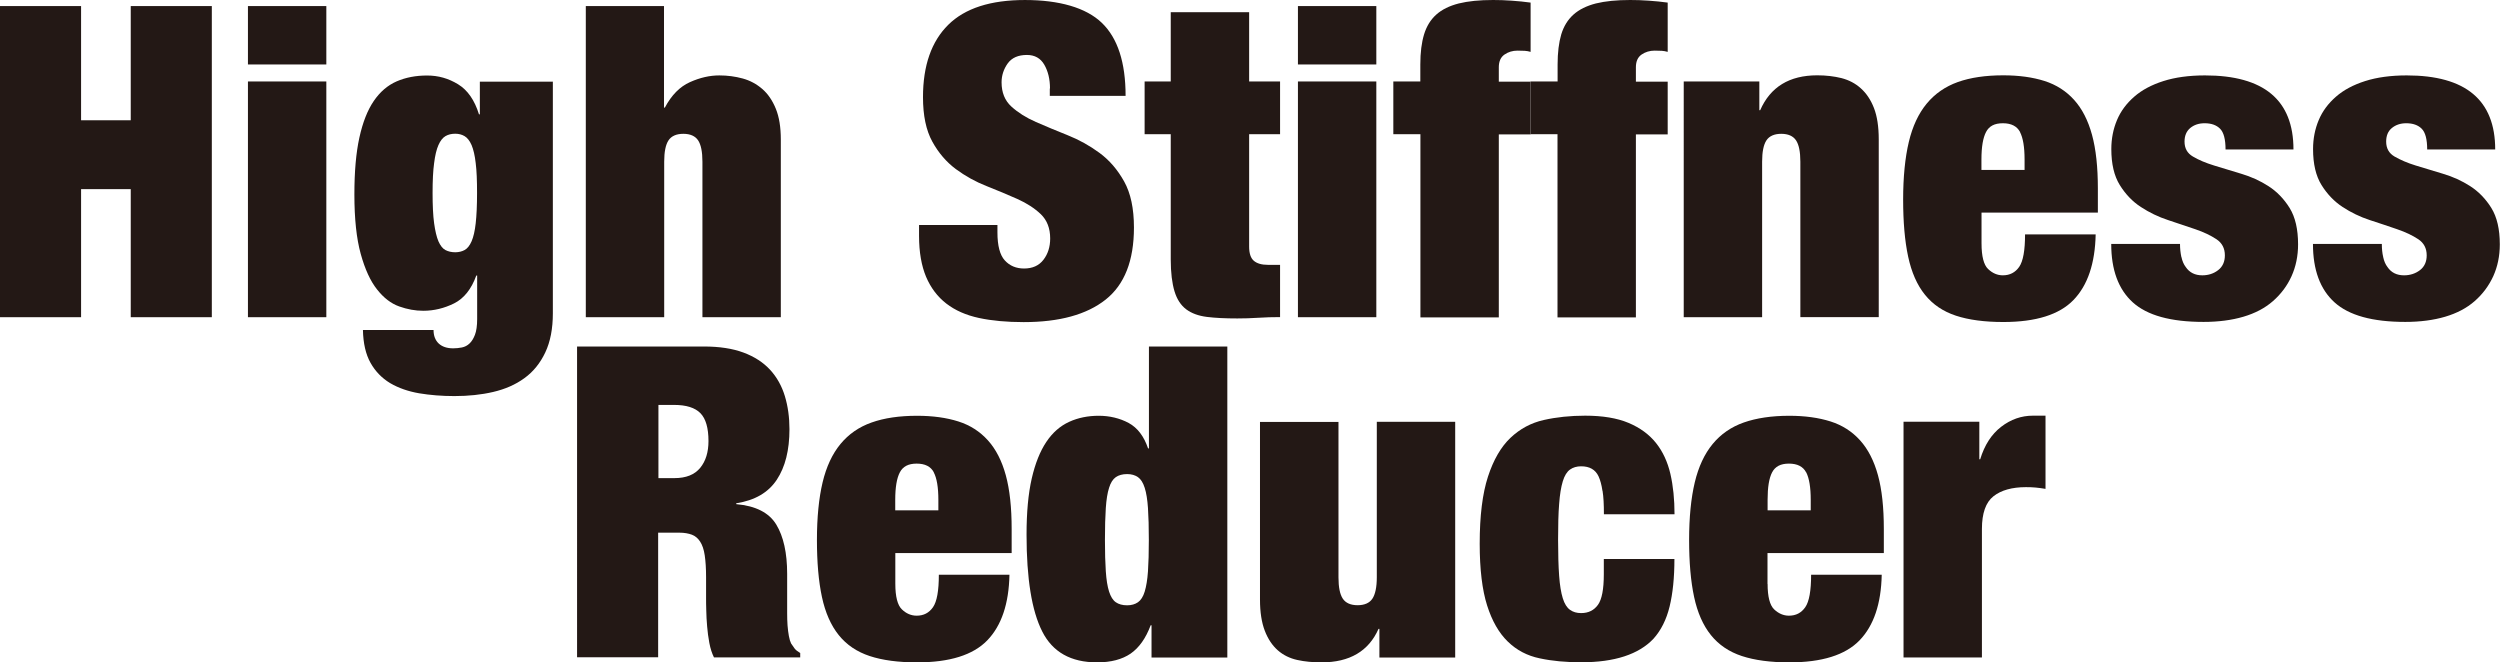 <?xml version="1.0" encoding="UTF-8"?><svg id="_レイヤー_2" xmlns="http://www.w3.org/2000/svg" viewBox="0 0 260.24 68.95"><defs><style>.cls-1{fill:#231815;}</style></defs><g id="_レイヤー_1-2"><g><path class="cls-1" d="M8.44,.63V12.52h5.17V.63h8.44V33.02H13.61v-13.33h-5.17v13.33H0V.63H8.44Z"/><path class="cls-1" d="M33.97,.63V6.71h-8.16V.63h8.16Zm0,7.85v24.54h-8.16V8.48h8.16Z"/><path class="cls-1" d="M57.55,8.48v24.13c0,1.6-.26,2.96-.79,4.08s-1.25,2.01-2.18,2.68c-.92,.67-2,1.14-3.24,1.43-1.24,.29-2.58,.43-4.04,.43-1.3,0-2.53-.1-3.67-.29-1.15-.2-2.15-.55-3.02-1.06-.86-.52-1.54-1.22-2.04-2.11-.5-.89-.76-2.03-.79-3.42h7.35c0,.6,.18,1.07,.54,1.41,.36,.33,.86,.5,1.5,.5,.3,0,.6-.03,.91-.09,.3-.06,.57-.2,.79-.41,.23-.21,.42-.52,.57-.91,.15-.39,.23-.94,.23-1.63v-4.54h-.09c-.51,1.42-1.29,2.39-2.31,2.9-1.03,.51-2.1,.77-3.22,.77-.82,0-1.65-.15-2.49-.45-.85-.3-1.62-.89-2.31-1.77-.7-.88-1.26-2.11-1.7-3.7-.44-1.59-.66-3.65-.66-6.19,0-2.36,.17-4.33,.52-5.92,.35-1.59,.85-2.86,1.5-3.81,.65-.95,1.44-1.63,2.38-2.04,.94-.41,2-.61,3.17-.61s2.22,.3,3.22,.91c1,.61,1.72,1.65,2.18,3.13h.09v-3.4h7.62Zm-12.36,14.76c.11,.8,.26,1.43,.45,1.88,.2,.45,.44,.76,.73,.91,.29,.15,.63,.23,1.02,.23,.36,0,.69-.08,.97-.23s.53-.45,.73-.91,.34-1.08,.43-1.88,.14-1.85,.14-3.15-.04-2.31-.14-3.11c-.09-.8-.24-1.43-.43-1.88-.2-.45-.44-.76-.73-.93-.29-.17-.61-.25-.97-.25-.39,0-.73,.08-1.02,.25-.29,.17-.53,.48-.73,.93-.2,.45-.35,1.08-.45,1.88-.11,.8-.16,1.84-.16,3.11s.05,2.35,.16,3.15Z"/><path class="cls-1" d="M69.12,.63V11.2h.09c.69-1.3,1.56-2.18,2.61-2.65s2.06-.7,3.06-.7c.85,0,1.66,.11,2.43,.32,.77,.21,1.45,.58,2.04,1.09,.59,.51,1.06,1.2,1.41,2.06,.35,.86,.52,1.93,.52,3.2v18.5h-8.16V16.83c0-1.03-.15-1.77-.45-2.22-.3-.45-.82-.68-1.54-.68s-1.24,.23-1.54,.68c-.3,.45-.45,1.2-.45,2.22v16.19h-8.16V.63h8.16Z"/><path class="cls-1" d="M109.3,9.21c0-.97-.2-1.79-.59-2.47-.39-.68-1-1.02-1.81-1.02-.91,0-1.57,.29-2,.88-.42,.59-.64,1.25-.64,1.97,0,1.06,.34,1.9,1.02,2.52,.68,.62,1.53,1.16,2.56,1.61,1.03,.45,2.13,.91,3.31,1.38,1.18,.47,2.28,1.08,3.31,1.84,1.03,.76,1.88,1.75,2.56,2.97s1.02,2.82,1.02,4.79c0,3.45-.98,5.95-2.95,7.51s-4.81,2.34-8.53,2.34c-1.75,0-3.3-.14-4.65-.43-1.35-.29-2.48-.79-3.4-1.5-.92-.71-1.62-1.64-2.11-2.79-.48-1.15-.73-2.57-.73-4.26v-1.13h8.16v.77c0,1.39,.26,2.37,.77,2.92,.51,.56,1.18,.84,2,.84,.88,0,1.55-.3,2.02-.91s.7-1.35,.7-2.22c0-1.06-.33-1.9-.97-2.52-.65-.62-1.47-1.15-2.45-1.59-.98-.44-2.05-.88-3.2-1.34-1.15-.45-2.21-1.04-3.2-1.77-.98-.73-1.8-1.68-2.45-2.86-.65-1.18-.97-2.72-.97-4.63,0-3.29,.88-5.8,2.63-7.53s4.42-2.58,7.98-2.58,6.36,.79,8.01,2.38c1.65,1.59,2.47,4.12,2.47,7.6h-7.89v-.77Z"/><path class="cls-1" d="M121.87,8.48V1.27h8.16v7.21h3.22v5.49h-3.22v11.7c0,.7,.16,1.19,.48,1.47s.81,.43,1.47,.43h1.27v5.44c-.76,0-1.51,.02-2.27,.07s-1.48,.07-2.18,.07c-1.24,0-2.3-.05-3.17-.16s-1.59-.37-2.15-.79c-.56-.42-.97-1.05-1.22-1.88s-.39-1.93-.39-3.29V13.97h-2.72v-5.49h2.72Z"/><path class="cls-1" d="M143.27,.63V6.71h-8.16V.63h8.16Zm0,7.85v24.54h-8.16V8.48h8.16Z"/><path class="cls-1" d="M145.04,13.97v-5.49h2.81v-1.77c0-1.24,.13-2.28,.39-3.13,.26-.85,.68-1.53,1.27-2.06,.59-.53,1.37-.91,2.34-1.16,.97-.24,2.16-.36,3.58-.36,.61,0,1.25,.02,1.93,.07,.68,.05,1.34,.11,1.97,.2V5.4c-.21-.06-.41-.1-.61-.11-.2-.01-.45-.02-.75-.02-.52,0-.97,.14-1.36,.41s-.59,.71-.59,1.32v1.5h3.31v5.49h-3.31v19.05h-8.16V13.97h-2.81Z"/><path class="cls-1" d="M159.33,13.97v-5.49h2.81v-1.77c0-1.24,.13-2.28,.38-3.13,.26-.85,.68-1.53,1.27-2.06,.59-.53,1.37-.91,2.33-1.16,.97-.24,2.16-.36,3.58-.36,.6,0,1.25,.02,1.93,.07,.68,.05,1.34,.11,1.97,.2V5.4c-.21-.06-.42-.1-.61-.11-.2-.01-.45-.02-.75-.02-.51,0-.97,.14-1.36,.41-.39,.27-.59,.71-.59,1.32v1.5h3.31v5.49h-3.31v19.05h-8.16V13.97h-2.81Z"/><path class="cls-1" d="M183.14,8.48v2.99h.09c1.06-2.42,3.04-3.63,5.94-3.63,.91,0,1.75,.1,2.52,.29,.77,.2,1.45,.55,2.02,1.07,.57,.51,1.03,1.19,1.36,2.04,.33,.85,.5,1.94,.5,3.27v18.5h-8.16V16.83c0-1.03-.15-1.77-.45-2.22-.3-.45-.82-.68-1.54-.68s-1.24,.23-1.54,.68c-.3,.45-.45,1.2-.45,2.22v16.19h-8.16V8.48h7.89Z"/><path class="cls-1" d="M206.27,25.35c0,1.33,.23,2.22,.68,2.65,.46,.44,.97,.66,1.54,.66,.72,0,1.29-.29,1.7-.88s.61-1.72,.61-3.38h7.35c-.06,3.02-.83,5.3-2.31,6.83-1.48,1.53-3.92,2.29-7.3,2.29-1.96,0-3.61-.22-4.94-.66s-2.4-1.16-3.22-2.18c-.82-1.01-1.4-2.34-1.75-3.97-.35-1.63-.52-3.61-.52-5.94s.2-4.35,.59-5.99,1.01-2.96,1.86-3.99c.85-1.03,1.93-1.78,3.24-2.25,1.32-.47,2.9-.7,4.74-.7,1.63,0,3.06,.2,4.29,.59,1.22,.39,2.25,1.05,3.08,1.97,.83,.92,1.45,2.13,1.86,3.63,.41,1.5,.61,3.36,.61,5.6v2.5h-12.11v3.22Zm4.01-11.61c-.32-.6-.91-.91-1.79-.91s-1.43,.3-1.75,.91c-.32,.61-.48,1.56-.48,2.86v1.09h4.49v-1.09c0-1.3-.16-2.25-.48-2.86Z"/><path class="cls-1" d="M227.08,26.76c.09,.42,.24,.77,.45,1.04,.39,.58,.97,.86,1.72,.86,.63,0,1.19-.18,1.65-.54,.47-.36,.7-.88,.7-1.54,0-.73-.29-1.29-.88-1.68-.59-.39-1.32-.74-2.2-1.04-.88-.3-1.82-.62-2.83-.95-1.01-.33-1.96-.79-2.83-1.36-.88-.57-1.61-1.34-2.2-2.29-.59-.95-.88-2.2-.88-3.74,0-1.09,.2-2.09,.59-3.02s.99-1.73,1.79-2.43c.8-.7,1.81-1.24,3.04-1.63,1.22-.39,2.67-.59,4.33-.59,6.14,0,9.21,2.57,9.21,7.71h-7.07c0-1.06-.19-1.78-.57-2.16s-.91-.57-1.61-.57c-.61,0-1.1,.17-1.5,.5-.39,.33-.59,.8-.59,1.41,0,.7,.29,1.22,.88,1.56,.59,.35,1.32,.66,2.2,.93s1.82,.56,2.83,.86c1.01,.3,1.96,.73,2.83,1.29s1.61,1.32,2.2,2.27,.88,2.22,.88,3.79c0,1.21-.23,2.31-.68,3.31-.45,1-1.1,1.86-1.93,2.59s-1.86,1.27-3.08,1.63-2.61,.54-4.15,.54c-3.42,0-5.87-.68-7.37-2.04-1.5-1.36-2.24-3.39-2.24-6.08h7.16c0,.48,.05,.94,.14,1.36Z"/><path class="cls-1" d="M248.08,26.76c.09,.42,.24,.77,.45,1.04,.39,.58,.97,.86,1.72,.86,.63,0,1.19-.18,1.66-.54,.47-.36,.7-.88,.7-1.54,0-.73-.29-1.29-.88-1.68s-1.32-.74-2.2-1.04c-.88-.3-1.82-.62-2.84-.95-1.01-.33-1.96-.79-2.83-1.36s-1.61-1.34-2.2-2.29c-.59-.95-.88-2.2-.88-3.74,0-1.09,.2-2.09,.59-3.02s.99-1.73,1.79-2.43c.8-.7,1.81-1.24,3.04-1.63,1.22-.39,2.67-.59,4.33-.59,6.14,0,9.21,2.57,9.21,7.71h-7.08c0-1.06-.19-1.78-.57-2.16-.38-.38-.92-.57-1.61-.57-.6,0-1.1,.17-1.5,.5s-.59,.8-.59,1.41c0,.7,.29,1.22,.88,1.56s1.32,.66,2.2,.93,1.82,.56,2.84,.86c1.01,.3,1.96,.73,2.83,1.29s1.61,1.32,2.2,2.27,.88,2.22,.88,3.79c0,1.21-.23,2.31-.68,3.31-.46,1-1.1,1.86-1.93,2.59-.83,.73-1.86,1.27-3.08,1.63s-2.61,.54-4.15,.54c-3.42,0-5.87-.68-7.37-2.04-1.5-1.36-2.24-3.39-2.24-6.08h7.17c0,.48,.04,.94,.14,1.36Z"/><path class="cls-1" d="M73.29,36.07c1.6,0,2.97,.21,4.1,.63,1.13,.42,2.06,1.02,2.77,1.79,.71,.77,1.22,1.69,1.54,2.74,.32,1.06,.48,2.21,.48,3.45,0,2.18-.44,3.93-1.32,5.26-.88,1.33-2.28,2.15-4.22,2.45v.09c2.03,.18,3.42,.89,4.17,2.13,.75,1.24,1.13,2.95,1.13,5.12v4.08c0,.45,.01,.88,.04,1.29s.08,.78,.14,1.11c.06,.33,.14,.59,.23,.77,.12,.18,.24,.36,.36,.52s.32,.32,.59,.48v.45h-8.98c-.21-.42-.37-.92-.48-1.5-.11-.57-.18-1.15-.23-1.72-.05-.57-.08-1.13-.09-1.66-.02-.53-.02-.96-.02-1.29v-2.18c0-.91-.05-1.66-.14-2.27s-.25-1.08-.48-1.43c-.23-.35-.51-.59-.86-.72s-.78-.21-1.29-.21h-2.22v12.97h-8.44V36.07h13.2Zm-3.08,13.7c1.21,0,2.1-.36,2.68-1.07s.86-1.64,.86-2.79c0-1.36-.28-2.33-.84-2.9-.56-.57-1.47-.86-2.74-.86h-1.63v7.62h1.68Z"/><path class="cls-1" d="M93.2,60.78c0,1.33,.23,2.22,.68,2.65,.45,.44,.97,.66,1.54,.66,.73,0,1.29-.29,1.7-.88s.61-1.72,.61-3.38h7.35c-.06,3.02-.83,5.3-2.31,6.83-1.48,1.53-3.92,2.29-7.3,2.29-1.97,0-3.61-.22-4.94-.66-1.33-.44-2.4-1.16-3.22-2.18s-1.4-2.34-1.75-3.97-.52-3.61-.52-5.94,.2-4.35,.59-5.99c.39-1.63,1.01-2.96,1.86-3.99,.85-1.03,1.93-1.78,3.24-2.24,1.32-.47,2.9-.7,4.74-.7,1.63,0,3.06,.2,4.29,.59s2.25,1.05,3.08,1.97c.83,.92,1.45,2.13,1.86,3.63,.41,1.5,.61,3.36,.61,5.6v2.5h-12.11v3.22Zm4.01-11.61c-.32-.61-.92-.91-1.79-.91s-1.43,.3-1.75,.91-.48,1.56-.48,2.86v1.09h4.49v-1.09c0-1.3-.16-2.25-.48-2.86Z"/><path class="cls-1" d="M127.76,36.07v32.38h-7.89v-3.36h-.09c-.51,1.36-1.21,2.34-2.09,2.95-.88,.6-2.04,.91-3.49,.91-2.72,0-4.63-1.07-5.71-3.22-1.09-2.15-1.63-5.5-1.63-10.07,0-2.33,.18-4.28,.54-5.85,.36-1.57,.87-2.84,1.52-3.81,.65-.97,1.44-1.66,2.38-2.09s1.97-.63,3.08-.63,2.18,.25,3.11,.75c.92,.5,1.59,1.38,2.02,2.65h.09v-10.61h8.16Zm-12.65,23.4c.06,.88,.17,1.58,.34,2.11,.17,.53,.4,.9,.7,1.11,.3,.21,.7,.32,1.18,.32,.45,0,.83-.11,1.13-.32,.3-.21,.54-.58,.7-1.11s.28-1.23,.34-2.11,.09-1.96,.09-3.27-.03-2.43-.09-3.31-.17-1.58-.34-2.11-.4-.9-.7-1.11c-.3-.21-.68-.32-1.13-.32-.48,0-.88,.11-1.18,.32-.3,.21-.54,.58-.7,1.11-.17,.53-.28,1.23-.34,2.11s-.09,1.98-.09,3.31,.03,2.39,.09,3.27Z"/><path class="cls-1" d="M139.33,43.91v16.19c0,1.03,.15,1.77,.45,2.22s.82,.68,1.54,.68,1.24-.23,1.54-.68,.46-1.2,.46-2.22v-16.19h8.16v24.54h-7.89v-2.99h-.09c-1.03,2.33-3.01,3.49-5.94,3.49-.91,0-1.75-.08-2.52-.25-.77-.17-1.45-.5-2.02-1-.57-.5-1.03-1.18-1.36-2.04-.33-.86-.5-1.94-.5-3.24v-18.5h8.16Z"/><path class="cls-1" d="M166.81,51.1c-.09-.62-.23-1.13-.41-1.52-.33-.7-.94-1.04-1.81-1.04-.45,0-.84,.11-1.16,.34-.32,.23-.57,.63-.75,1.22s-.31,1.38-.38,2.36c-.08,.98-.11,2.23-.11,3.74s.04,2.76,.11,3.74c.07,.98,.2,1.76,.38,2.34s.43,.97,.75,1.2c.32,.23,.7,.34,1.16,.34,.76,0,1.34-.29,1.75-.86s.61-1.63,.61-3.18v-1.59h7.35c0,1.94-.17,3.58-.5,4.94-.33,1.36-.89,2.48-1.68,3.36-1.54,1.63-4.05,2.45-7.53,2.45-1.57,0-3.01-.13-4.31-.41-1.3-.27-2.41-.85-3.33-1.75-.92-.89-1.64-2.15-2.15-3.76s-.77-3.76-.77-6.42c0-2.9,.29-5.23,.86-6.98s1.35-3.1,2.34-4.04,2.14-1.56,3.47-1.86c1.33-.3,2.77-.45,4.31-.45,1.81,0,3.32,.25,4.51,.75,1.19,.5,2.15,1.2,2.86,2.09,.71,.89,1.21,1.97,1.5,3.22,.29,1.26,.43,2.65,.43,4.2h-7.35c0-1-.04-1.81-.14-2.43Z"/><path class="cls-1" d="M184,60.78c0,1.33,.23,2.22,.68,2.65s.97,.66,1.54,.66c.73,0,1.29-.29,1.7-.88s.61-1.72,.61-3.38h7.35c-.06,3.02-.83,5.3-2.31,6.83-1.48,1.53-3.92,2.29-7.3,2.29-1.97,0-3.61-.22-4.95-.66-1.33-.44-2.4-1.16-3.22-2.18s-1.4-2.34-1.75-3.97-.52-3.61-.52-5.94,.2-4.35,.59-5.99c.39-1.63,1.01-2.96,1.86-3.99,.85-1.03,1.93-1.78,3.24-2.24s2.89-.7,4.74-.7c1.63,0,3.06,.2,4.29,.59s2.25,1.05,3.08,1.97,1.45,2.13,1.86,3.63c.41,1.5,.61,3.36,.61,5.6v2.5h-12.11v3.22Zm4.01-11.61c-.32-.61-.92-.91-1.79-.91s-1.43,.3-1.75,.91c-.32,.61-.47,1.56-.47,2.86v1.09h4.49v-1.09c0-1.3-.16-2.25-.47-2.86Z"/><path class="cls-1" d="M206.04,43.91v3.9h.09c.45-1.48,1.18-2.61,2.18-3.38s2.1-1.16,3.31-1.16h1.31v7.62c-.36-.06-.71-.11-1.04-.14-.33-.03-.66-.04-1-.04-1.45,0-2.58,.32-3.38,.95s-1.2,1.77-1.2,3.4v13.38h-8.16v-24.54h7.89Z"/></g></g></svg>